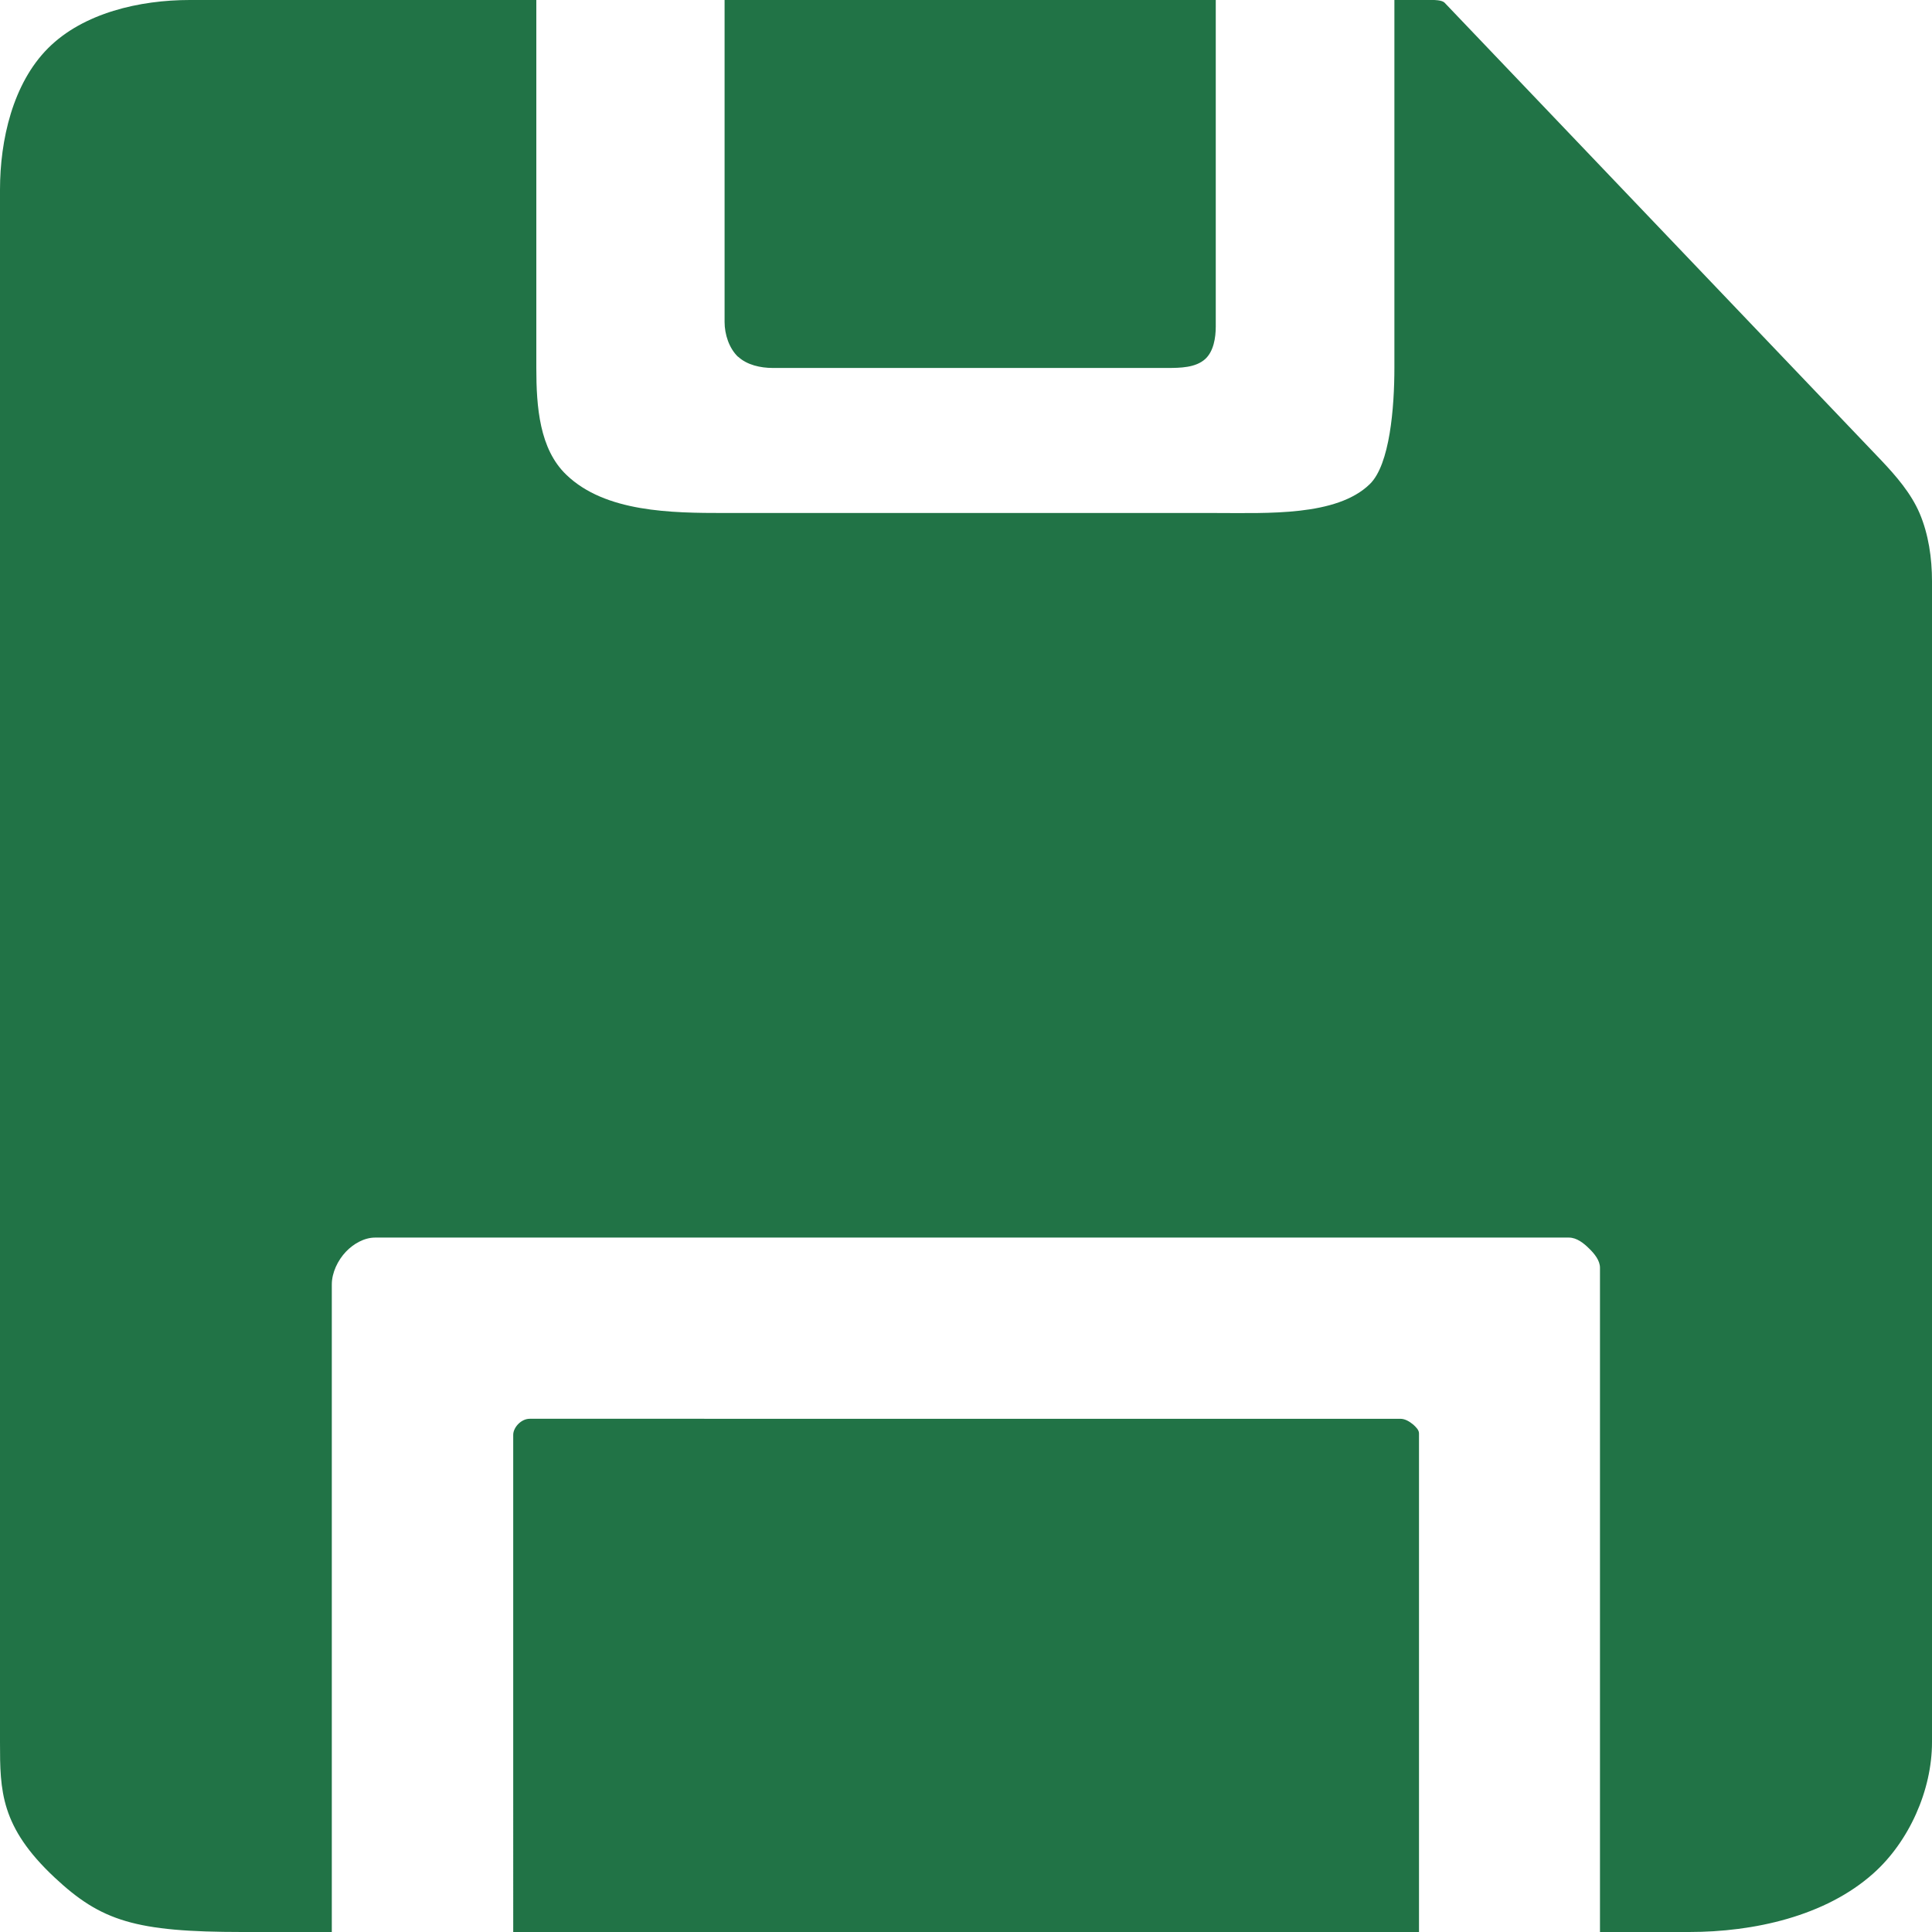 <?xml version="1.0" encoding="UTF-8" standalone="no"?>
<!-- Created with Inkscape (http://www.inkscape.org/) -->

<svg
   width="9.031mm"
   height="9.031mm"
   viewBox="0 0 9.031 9.031"
   version="1.1"
   id="svg1"
   xml:space="preserve"
   inkscape:version="1.4 (86a8ad7, 2024-10-11)"
   sodipodi:docname="Icon_QuickSave.svg"
   xmlns:inkscape="http://www.inkscape.org/namespaces/inkscape"
   xmlns:sodipodi="http://sodipodi.sourceforge.net/DTD/sodipodi-0.dtd"
   xmlns="http://www.w3.org/2000/svg"
   xmlns:svg="http://www.w3.org/2000/svg"><sodipodi:namedview
     id="namedview1"
     pagecolor="#000000"
     bordercolor="#000000"
     borderopacity="0.25"
     inkscape:showpageshadow="2"
     inkscape:pageopacity="0.0"
     inkscape:pagecheckerboard="true"
     inkscape:deskcolor="#d1d1d1"
     inkscape:document-units="mm"
     showguides="true"
     inkscape:zoom="16"
     inkscape:cx="16.8125"
     inkscape:cy="18.21875"
     inkscape:window-width="1920"
     inkscape:window-height="1191"
     inkscape:window-x="-9"
     inkscape:window-y="-9"
     inkscape:window-maximized="1"
     inkscape:current-layer="layer1"><sodipodi:guide
       position="1.292,297"
       orientation="0,-1"
       id="guide3"
       inkscape:locked="false" /><sodipodi:guide
       position="0.443,296.557"
       orientation="0.707,-0.707"
       id="guide4"
       inkscape:locked="false" /><sodipodi:guide
       position="0,294.847"
       orientation="1,0"
       id="guide5"
       inkscape:locked="false" /><sodipodi:guide
       position="1.552,291.214"
       orientation="0,-1"
       id="guide6"
       inkscape:locked="false" /><sodipodi:guide
       position="1.552,291.214"
       orientation="1,0"
       id="guide7"
       inkscape:locked="false" /><sodipodi:guide
       position="7.479,291.214"
       orientation="1,0"
       id="guide8"
       inkscape:locked="false" /><sodipodi:guide
       position="9.031,290.298"
       orientation="1,0"
       id="guide9"
       inkscape:locked="false" /><sodipodi:guide
       position="1.135,287.969"
       orientation="0,-1"
       id="guide10"
       inkscape:locked="false" /><sodipodi:guide
       position="4.516,290.368"
       orientation="0,-1"
       id="guide11"
       inkscape:locked="false" /><sodipodi:guide
       position="2.399,290.368"
       orientation="1,0"
       id="guide12"
       inkscape:locked="false" /><sodipodi:guide
       position="6.632,290.368"
       orientation="1,0"
       id="guide13"
       inkscape:locked="false" /><sodipodi:guide
       position="3.79,295.28"
       orientation="0,-1"
       id="guide16"
       inkscape:locked="false" /><sodipodi:guide
       position="2.996,294.601"
       orientation="0,-1"
       id="guide19"
       inkscape:locked="false" /><sodipodi:guide
       position="2.399,290.368"
       orientation="-0.707,-0.707"
       id="guide23"
       inkscape:locked="false" /><sodipodi:guide
       position="6.632,290.368"
       orientation="0.707,-0.707"
       id="guide24"
       inkscape:locked="false" /></sodipodi:namedview><defs
     id="defs1" /><g
     inkscape:label="Layer 1"
     inkscape:groupmode="layer"
     id="layer1"><path
       style="fill:#217346;fill-opacity:1"
       d="M 0,8.144 V 4.516 0.887 C 0,0.654 0.06,0.39 0.225,0.225 0.39,0.06 0.654,-4.4829773e-7 0.887,0 h 0.81 0.81 l -10e-8,1.72 c 0,0.183 0.015,0.379 0.14,0.499 0.182,0.176 0.493,0.179 0.74,0.179 0.584,0 1.129,7.2e-6 1.129,7.2e-6 0,0 0.764,-7.2e-6 1.166,-7.2e-6 0.244,0 0.566,0.016 0.721,-0.135 0.094,-0.091 0.115,-0.359 0.115,-0.544 V 1.173 7.7928822e-7 h 0.182 c 0,0 0.039,-4.2359072822e-4 0.052,0.012 L 8.794,2.152 c 0.07,0.074 0.139,0.154 0.179,0.247 0.042,0.099 0.058,0.21 0.058,0.318 v 2.543 2.884 c 0,0.224 -0.107,0.464 -0.274,0.613 -0.225,0.201 -0.56,0.274 -0.861,0.274 -0.772,-9.3e-6 -0.417,-9.3e-6 -0.417,-9.3e-6 V 7.398 l 2e-7,-1.472 c 0,-0.034 -0.026,-0.066 -0.051,-0.09 -0.025,-0.025 -0.058,-0.051 -0.094,-0.051 -0.891,0 -2.819,3.4e-6 -2.819,3.4e-6 0,0 -1.873,-4.2e-6 -2.762,0 -0.05,2e-7 -0.101,0.029 -0.136,0.066 -0.038,0.04 -0.066,0.098 -0.066,0.153 v 1.414 1.613 l -0.417,9.3e-6 C 0.632,9.031 0.473,8.98 0.255,8.776 0.002,8.539 0,8.371 0,8.144 Z m 2.399,-0.312 V 6.707 c 0,-0.019 0.011,-0.038 0.024,-0.051 0.014,-0.014 0.033,-0.024 0.053,-0.024 0.704,4e-7 2.04,1.12e-5 2.04,1.12e-5 0,0 1.346,-1.12e-5 2.03,0 0.022,4e-7 0.043,0.013 0.06,0.027 0.012,0.011 0.027,0.025 0.027,0.041 l -2e-7,1.132 v 1.199 l -2.117,9.3e-6 -2.117,-9.3e-6 z M 3.45,1.668 C 3.408,1.628 3.387,1.563 3.387,1.505 l 10e-8,-0.847 V 0 h 1.148 1.148 l -10e-8,0.756 V 1.526 c 0,0.053 -0.01,0.116 -0.049,0.152 -0.045,0.041 -0.117,0.042 -0.178,0.042 H 4.647 3.612 c -0.057,0 -0.12,-0.014 -0.161,-0.052 z"
       id="path3"
       sodipodi:nodetypes="scsasccsascssscccssascsasccsascsasccssscsascsascccccassccccsascsa" /><path
       style="fill:#000000"
       id="path2"
       d="" /><path
       style="fill:#000000"
       id="path1"
       d="" /></g></svg>
